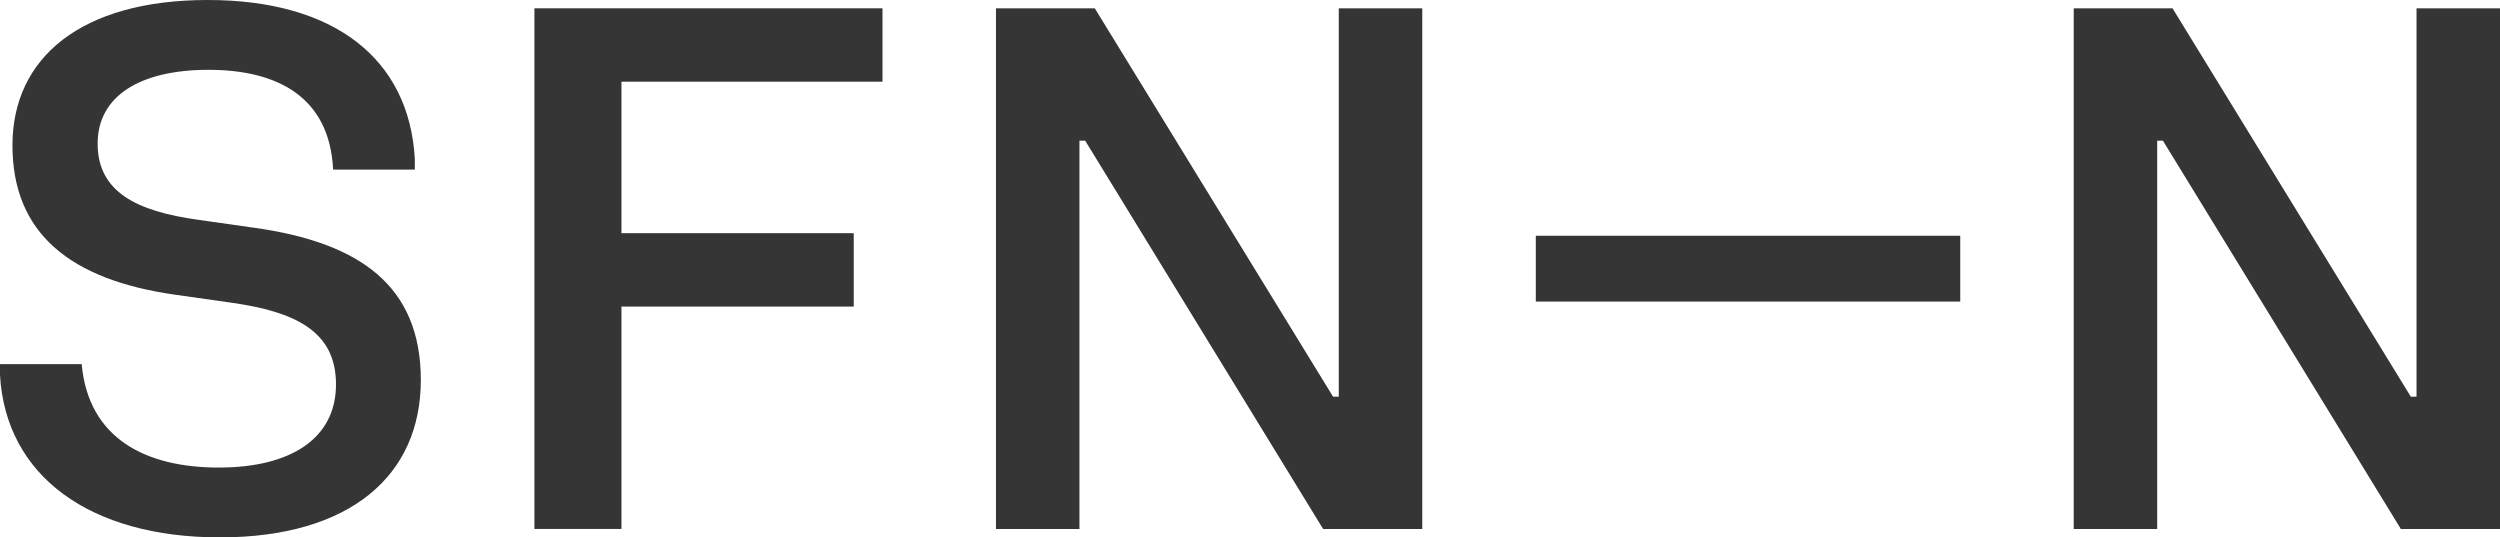 <?xml version="1.0" encoding="UTF-8"?>
<svg xmlns="http://www.w3.org/2000/svg" width="428" height="92" viewBox="0 0 428 92" fill="none">
  <g clip-path="url(#clip0_148_1567)">
    <path d="M35.566 0C57.271 0 70.04 10.093 71.017 27.178V29.038H57.03C56.42 16.529 47.421 11.953 35.692 11.953C24.015 11.953 16.717 16.411 16.717 24.58C16.717 32.748 23.165 36.158 34.043 37.645L43.589 39.002C61.587 41.536 72.046 48.913 72.046 65.068C72.046 81.469 59.886 92 37.635 92C15.447 92 0.977 81.533 0 64.202V62.342H13.987C15.142 75.161 25.055 80.047 37.456 80.047C49.742 80.047 57.523 75.097 57.523 65.806C57.523 56.772 50.656 53.361 39.525 51.811L29.98 50.453C12.097 47.919 2.132 39.997 2.132 24.89C2.132 9.847 13.924 0 35.566 0Z" fill="#353535"></path>
    <path d="M151.085 1.422V13.984H106.394V39.922H146.16V52.484H106.394V90.557H91.493V1.422H151.085Z" fill="#353535"></path>
    <path d="M187.427 1.422L228.223 67.912H229.199V1.422H243.491V90.567H226.522L185.779 24.077H184.802V90.567H170.511V1.422H187.417H187.427Z" fill="#353535"></path>
    <path d="M335.594 40.36V51.629H262.929V40.36H335.594Z" fill="#353535"></path>
    <path d="M371.936 1.422L412.732 67.912H413.708V1.422H428V90.567H411.031L370.288 24.077H369.311V90.567H355.02V1.422H371.926H371.936Z" fill="#353535"></path>
  </g>
  <defs>
    <clipPath id="clip0_148_1567">
      <rect width="428" height="92" fill="white"></rect>
    </clipPath>
  </defs>
</svg>
